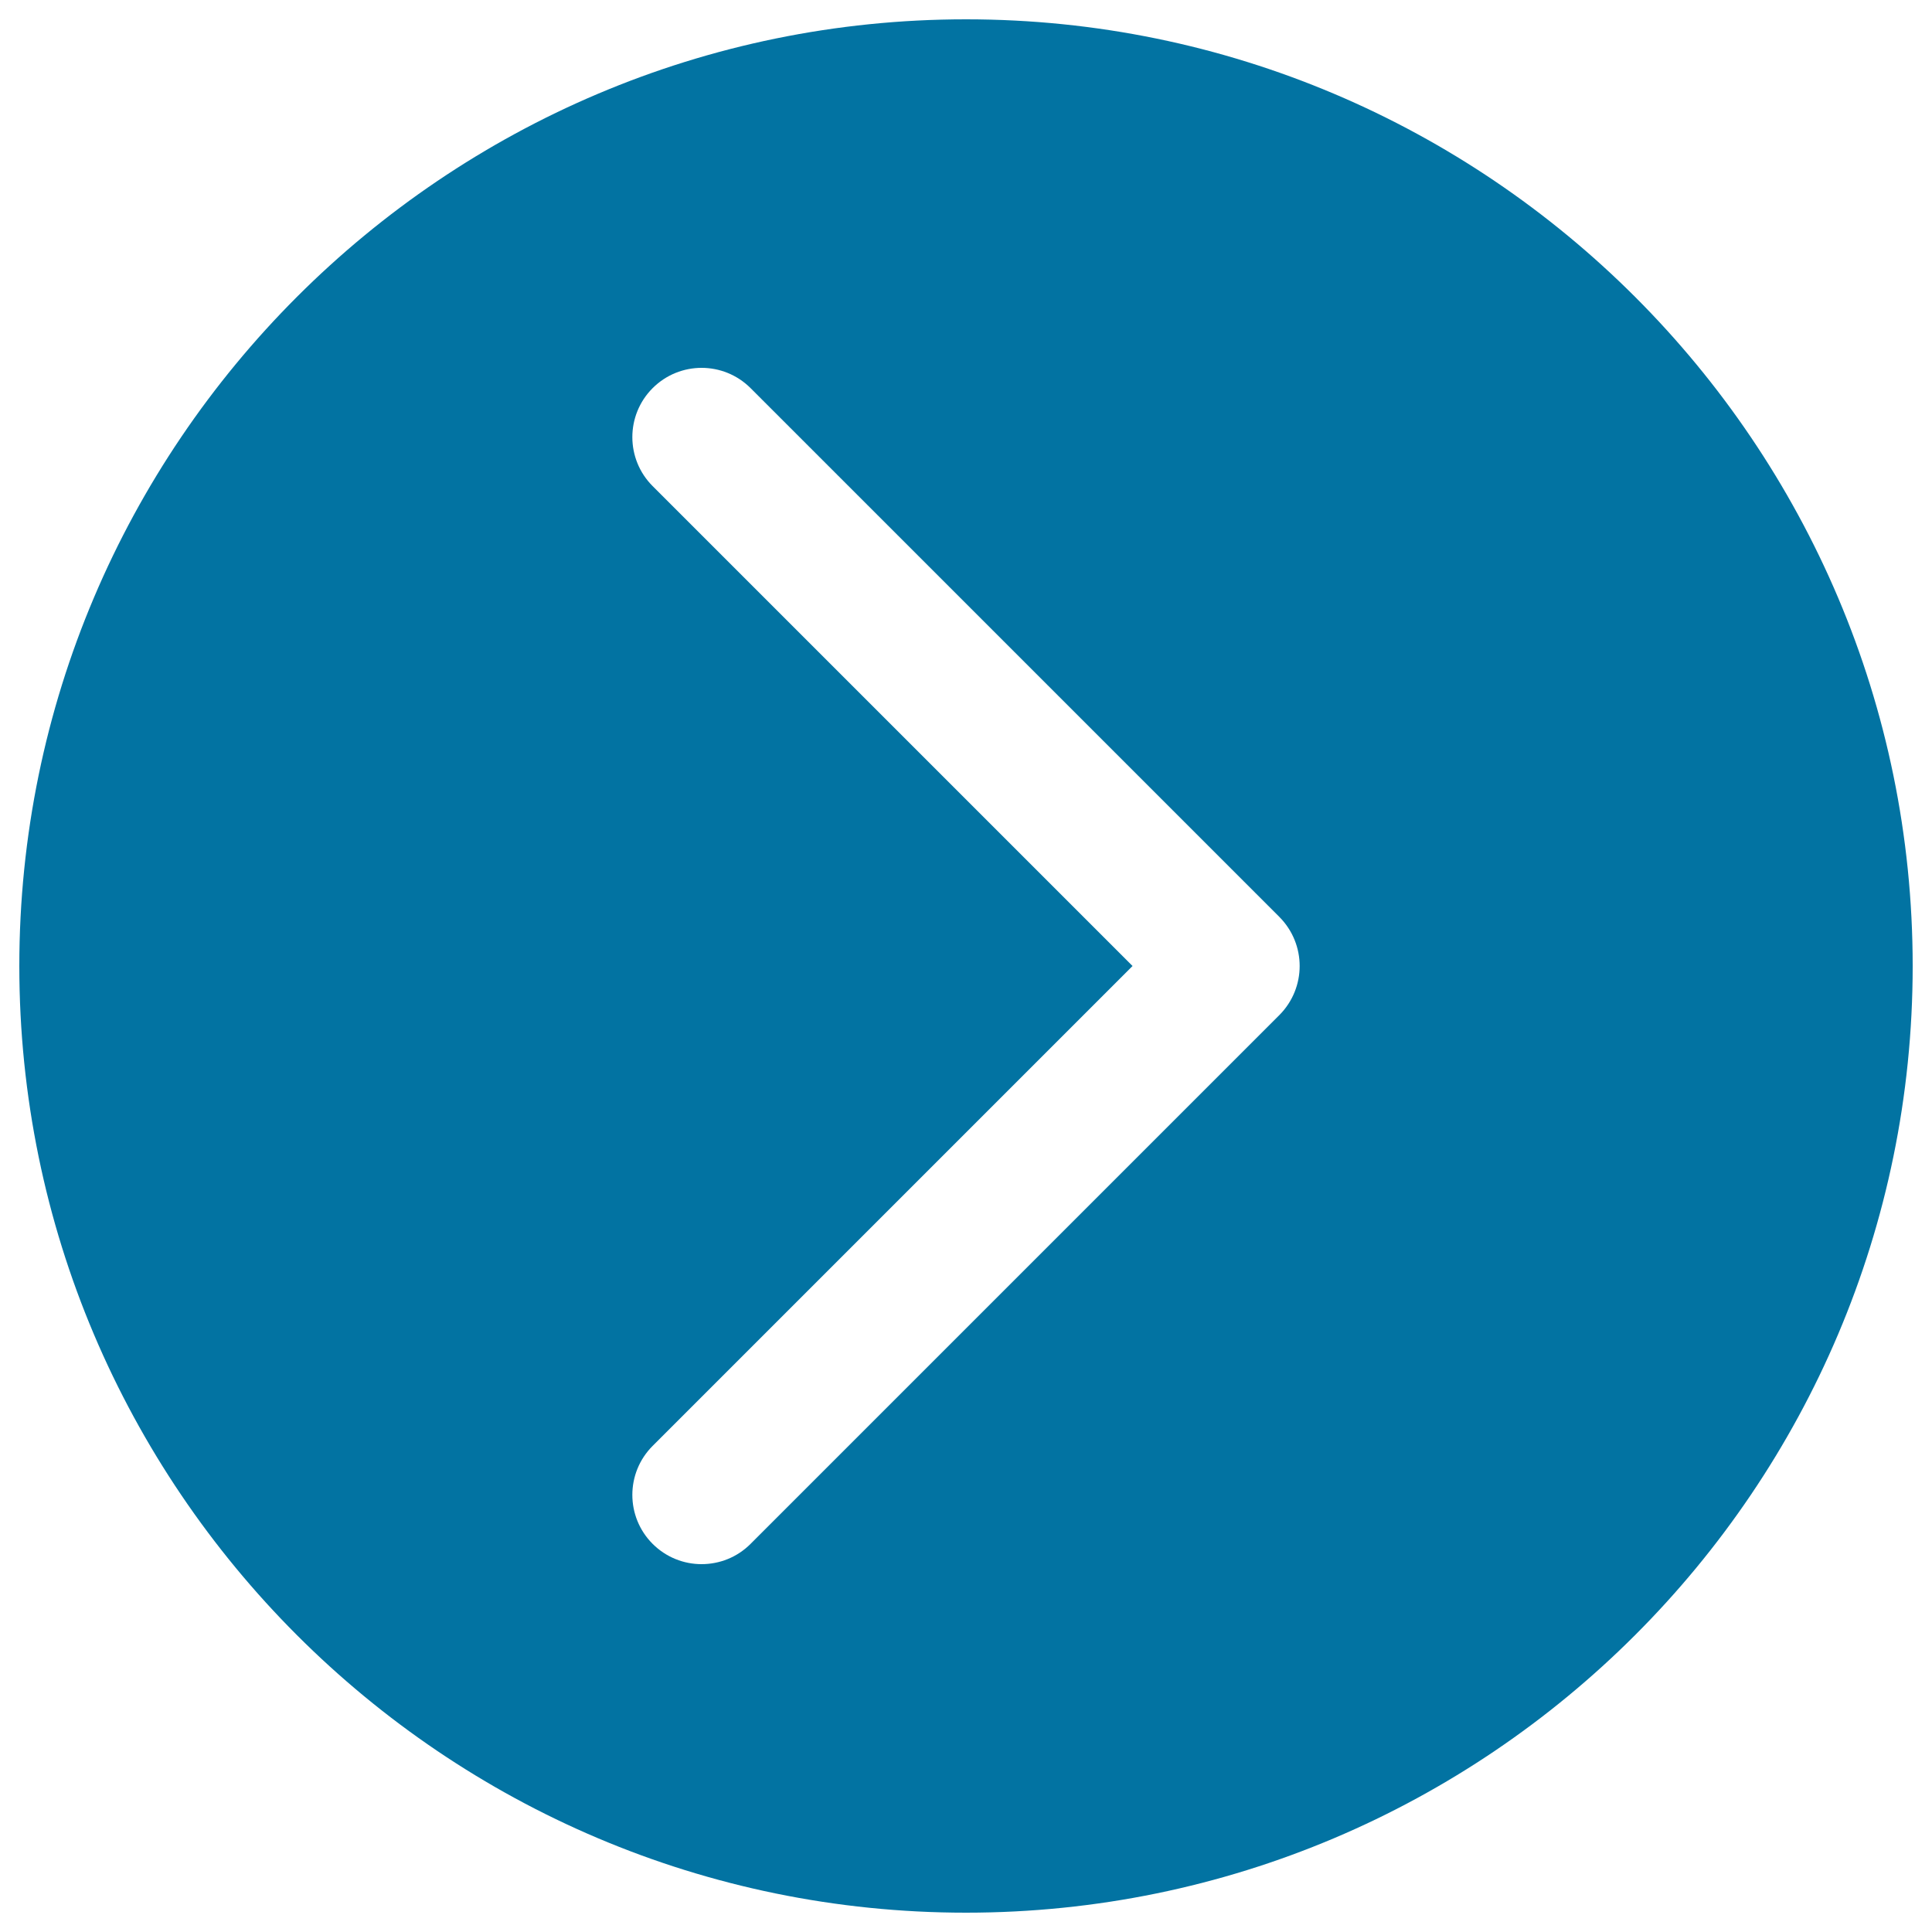 <svg xmlns="http://www.w3.org/2000/svg" viewBox="0 0 1000 1000" style="fill:#0273a2">
<title>Chevron Pointing Right Round Button SVG icon</title>
<g><path d="M500,10C229.8,10,10,229.8,10,500c0,270.2,219.8,490,490,490c270.2,0,490-219.8,490-490C990,229.8,770.2,10,500,10z M662.2,525.4L388.5,799.1c-7,7-16.1,10.5-25.4,10.5c-9.1,0-18.3-3.5-25.3-10.5c-14-14-14-36.7,0-50.7L586.2,500L337.8,251.6c-14-14-14-36.7,0-50.7c14-14,36.7-14,50.7,0l273.7,273.7C676.2,488.7,676.2,511.3,662.2,525.4z"/></g>
</svg>